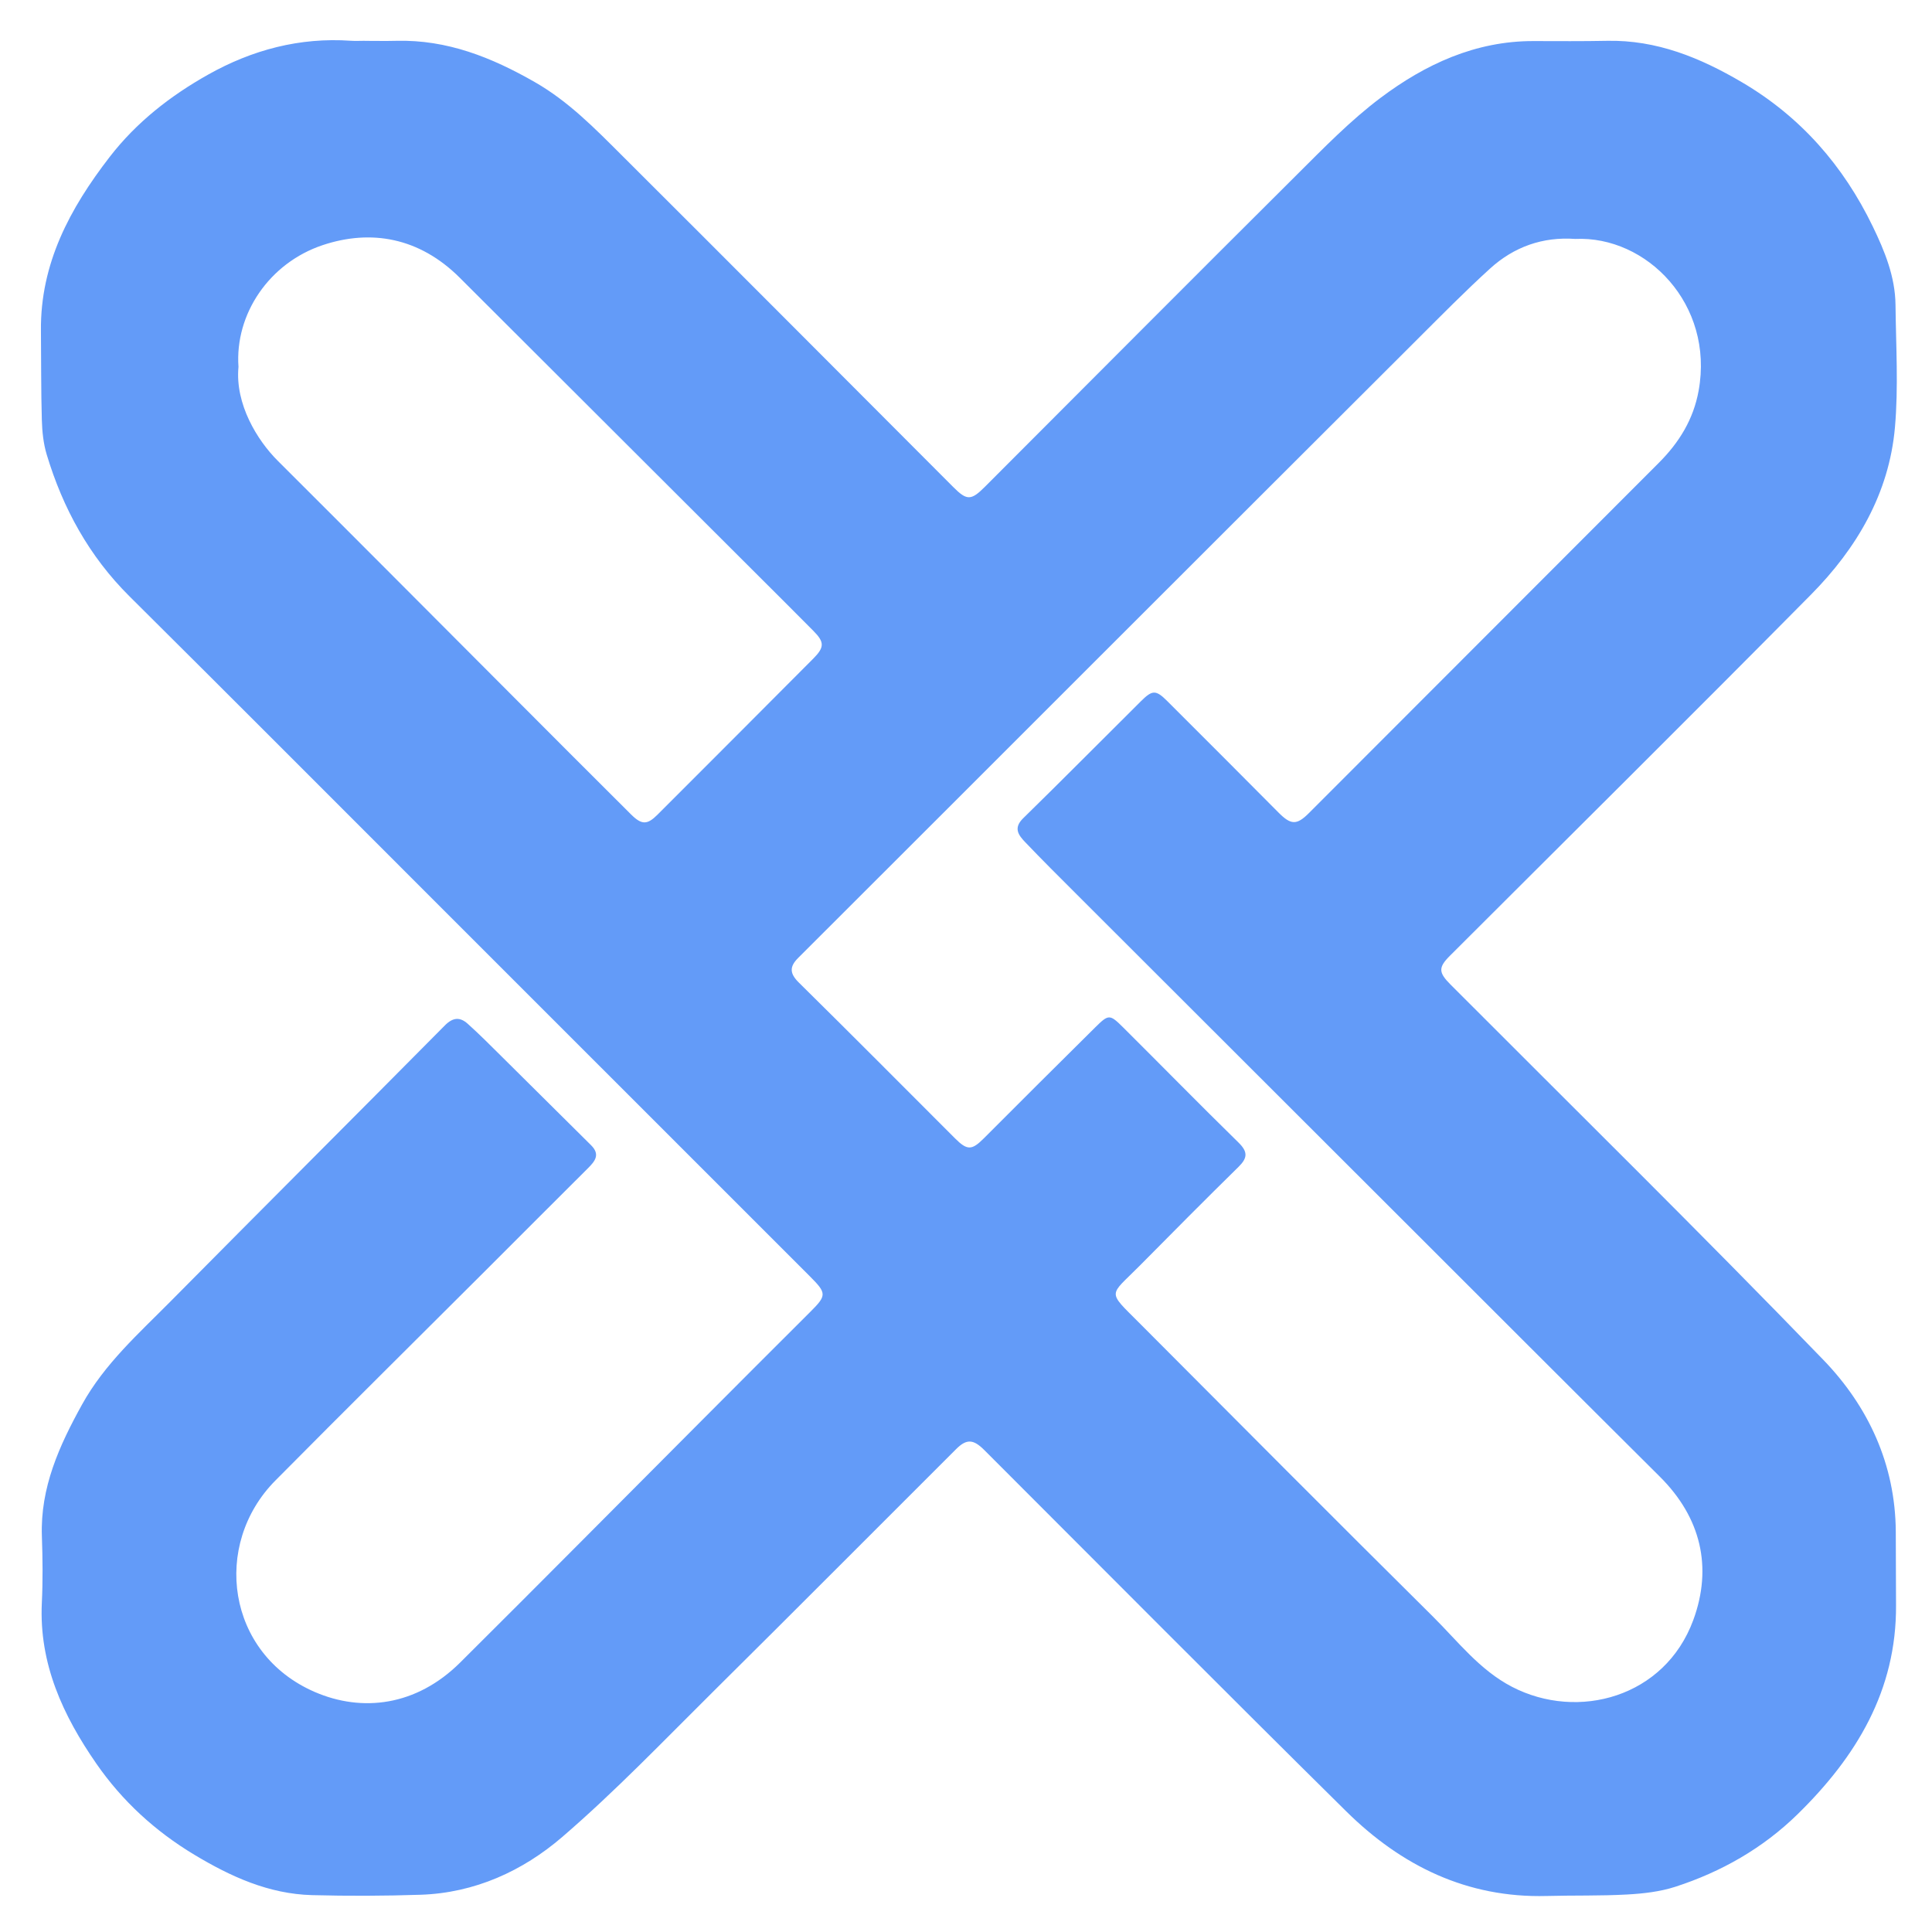 <?xml version="1.0" encoding="iso-8859-1"?>
<!-- Generator: Adobe Illustrator 19.0.0, SVG Export Plug-In . SVG Version: 6.00 Build 0)  -->
<svg version="1.1" id="Layer_1" xmlns="http://www.w3.org/2000/svg" xmlns:xlink="http://www.w3.org/1999/xlink" x="0px" y="0px"
	 viewBox="-749 751 500 500" style="enable-background:new -749 751 500 500;" xml:space="preserve">
<path id="XMLID_4_" style="fill:#639BF8;" d="M-654.599,761.574c2.72,0,5.442,0.059,8.161-0.01
	c13.134-0.334,24.661,4.273,35.882,10.704c8.701,4.986,15.492,11.96,22.413,18.858c28.68,28.587,57.251,57.284,85.864,85.939
	c3.493,3.498,4.58,3.513,8.167-0.078c26.917-26.937,53.768-53.94,80.766-80.796c6.948-6.911,13.85-14.031,21.653-19.883
	c11.581-8.685,24.535-14.707,39.541-14.68c6.347,0.011,12.696,0.065,19.041-0.064c12.852-0.26,24.111,4.36,34.959,10.743
	c15.199,8.943,26.213,21.584,33.823,37.298c3.096,6.393,5.807,13.022,5.885,20.295c0.113,10.569,0.777,21.206-0.145,31.695
	c-1.501,17.079-9.879,31.311-21.7,43.263c-30.988,31.331-62.297,62.345-93.473,93.49c-3.042,3.039-2.956,4.33,0.152,7.446
	c32.22,32.305,64.753,64.308,96.462,97.107c11.631,12.031,18.666,27.057,18.776,44.472c0.04,6.347,0.023,12.694,0.064,19.04
	c0.141,22.102-10.295,39.252-25.475,54.107c-8.995,8.803-19.723,14.906-31.629,18.769c-3.961,1.285-8.275,1.771-12.463,2.005
	c-6.933,0.387-13.896,0.199-20.843,0.385c-20.619,0.552-37.618-7.821-51.875-21.902c-31.393-31.004-62.477-62.322-93.683-93.516
	c-2.804-2.803-4.563-2.941-7.268-0.243c-20.84,20.789-41.591,41.667-62.5,62.387c-12.968,12.851-25.623,26.1-39.433,37.992
	c-10.24,8.818-22.665,14.502-36.672,14.964c-9.358,0.309-18.739,0.345-28.098,0.096c-11.184-0.298-21.003-4.77-30.464-10.456
	c-10.145-6.097-18.659-13.916-25.338-23.549c-8.642-12.465-14.881-25.884-14.122-41.658c0.276-5.73,0.209-11.49,0.011-17.226
	c-0.435-12.603,4.511-23.457,10.424-34.13c5.827-10.517,14.68-18.358,22.943-26.708c23.595-23.845,47.344-47.538,70.947-71.374
	c2.088-2.108,3.919-2.169,5.866-0.427c3.031,2.713,5.899,5.612,8.793,8.476c7.727,7.645,15.423,15.321,23.148,22.968
	c2.505,2.48,0.948,4.228-0.911,6.077c-8.782,8.735-17.52,17.513-26.285,26.266c-18.172,18.146-36.43,36.206-54.503,54.45
	c-16.456,16.611-12.632,44.807,10.164,54.699c12.24,5.311,26.289,3.707,37.663-7.599c20.876-20.753,41.591-41.668,62.379-62.509
	c9.379-9.403,18.753-18.811,28.166-28.179c4.362-4.341,4.369-4.862-0.11-9.339c-32.379-32.363-64.744-64.741-97.118-97.109
	c-26.285-26.28-52.525-52.606-78.895-78.801c-10.44-10.37-17.232-22.778-21.425-36.706c-0.859-2.853-1.172-5.945-1.257-8.94
	c-0.22-7.702-0.157-15.412-0.233-23.118c-0.17-17.383,7.509-31.628,17.76-44.913c6.954-9.012,15.744-15.856,25.517-21.346
	c11.382-6.395,23.689-9.675,36.903-8.757c1.203,0.084,2.417,0.011,3.627,0.011C-654.599,761.565-654.599,761.569-654.599,761.574z
	 M-341.336,812.835c-8.443-0.601-15.867,2.06-22.031,7.664c-6.47,5.882-12.616,12.126-18.81,18.305
	c-27.69,27.617-55.352,55.263-83.015,82.908c-25.743,25.727-51.466,51.475-77.228,77.182c-2.331,2.326-2.209,4.06,0.186,6.421
	c13.546,13.35,26.947,26.846,40.396,40.295c3.144,3.144,4.334,3.112,7.414,0.029c9.601-9.609,19.211-19.209,28.871-28.759
	c3.48-3.441,3.749-3.441,7.264,0.055c9.957,9.903,19.784,19.937,29.817,29.761c2.449,2.398,2.355,3.982-0.005,6.297
	c-8.622,8.458-17.122,17.041-25.621,25.624c-7.894,7.972-8.481,6.299-0.027,14.783c25.253,25.343,50.485,50.707,75.892,75.896
	c6.502,6.446,12.159,13.914,20.559,18.263c17.049,8.827,39.543,2.726,46.9-17.308c5.001-13.618,2.007-26.48-8.654-37.083
	c-22.584-22.46-45.093-44.995-67.63-67.503c-27.769-27.733-55.538-55.466-83.298-83.208c-4.482-4.479-8.981-8.945-13.352-13.532
	c-1.695-1.778-3.103-3.613-0.503-6.155c10.264-10.032,20.352-20.245,30.541-30.354c2.918-2.895,3.833-2.889,6.735,0.005
	c9.63,9.6,19.235,19.225,28.817,28.873c3.202,3.224,4.699,3.3,7.867,0.13c30.189-30.217,60.375-60.437,90.563-90.655
	c5.233-5.238,8.951-11.217,10.298-18.689C-305.364,829.731-322.851,811.986-341.336,812.835z M-687.281,845.952
	c-0.924,9.632,4.887,19.034,10.156,24.289c19.967,19.91,39.853,39.901,59.773,59.859c10.545,10.565,21.077,21.143,31.661,31.669
	c2.758,2.743,4.199,2.721,6.839,0.082c13.455-13.449,26.897-26.913,40.319-40.396c2.927-2.941,2.928-4.268,0.053-7.17
	c-5.305-5.357-10.652-10.671-15.988-15.997c-25.179-25.138-50.352-50.283-75.544-75.408c-10.483-10.455-23.011-12.594-35.45-8.45
	C-679.342,819.054-688.252,832.307-687.281,845.952z"/>
</svg>
